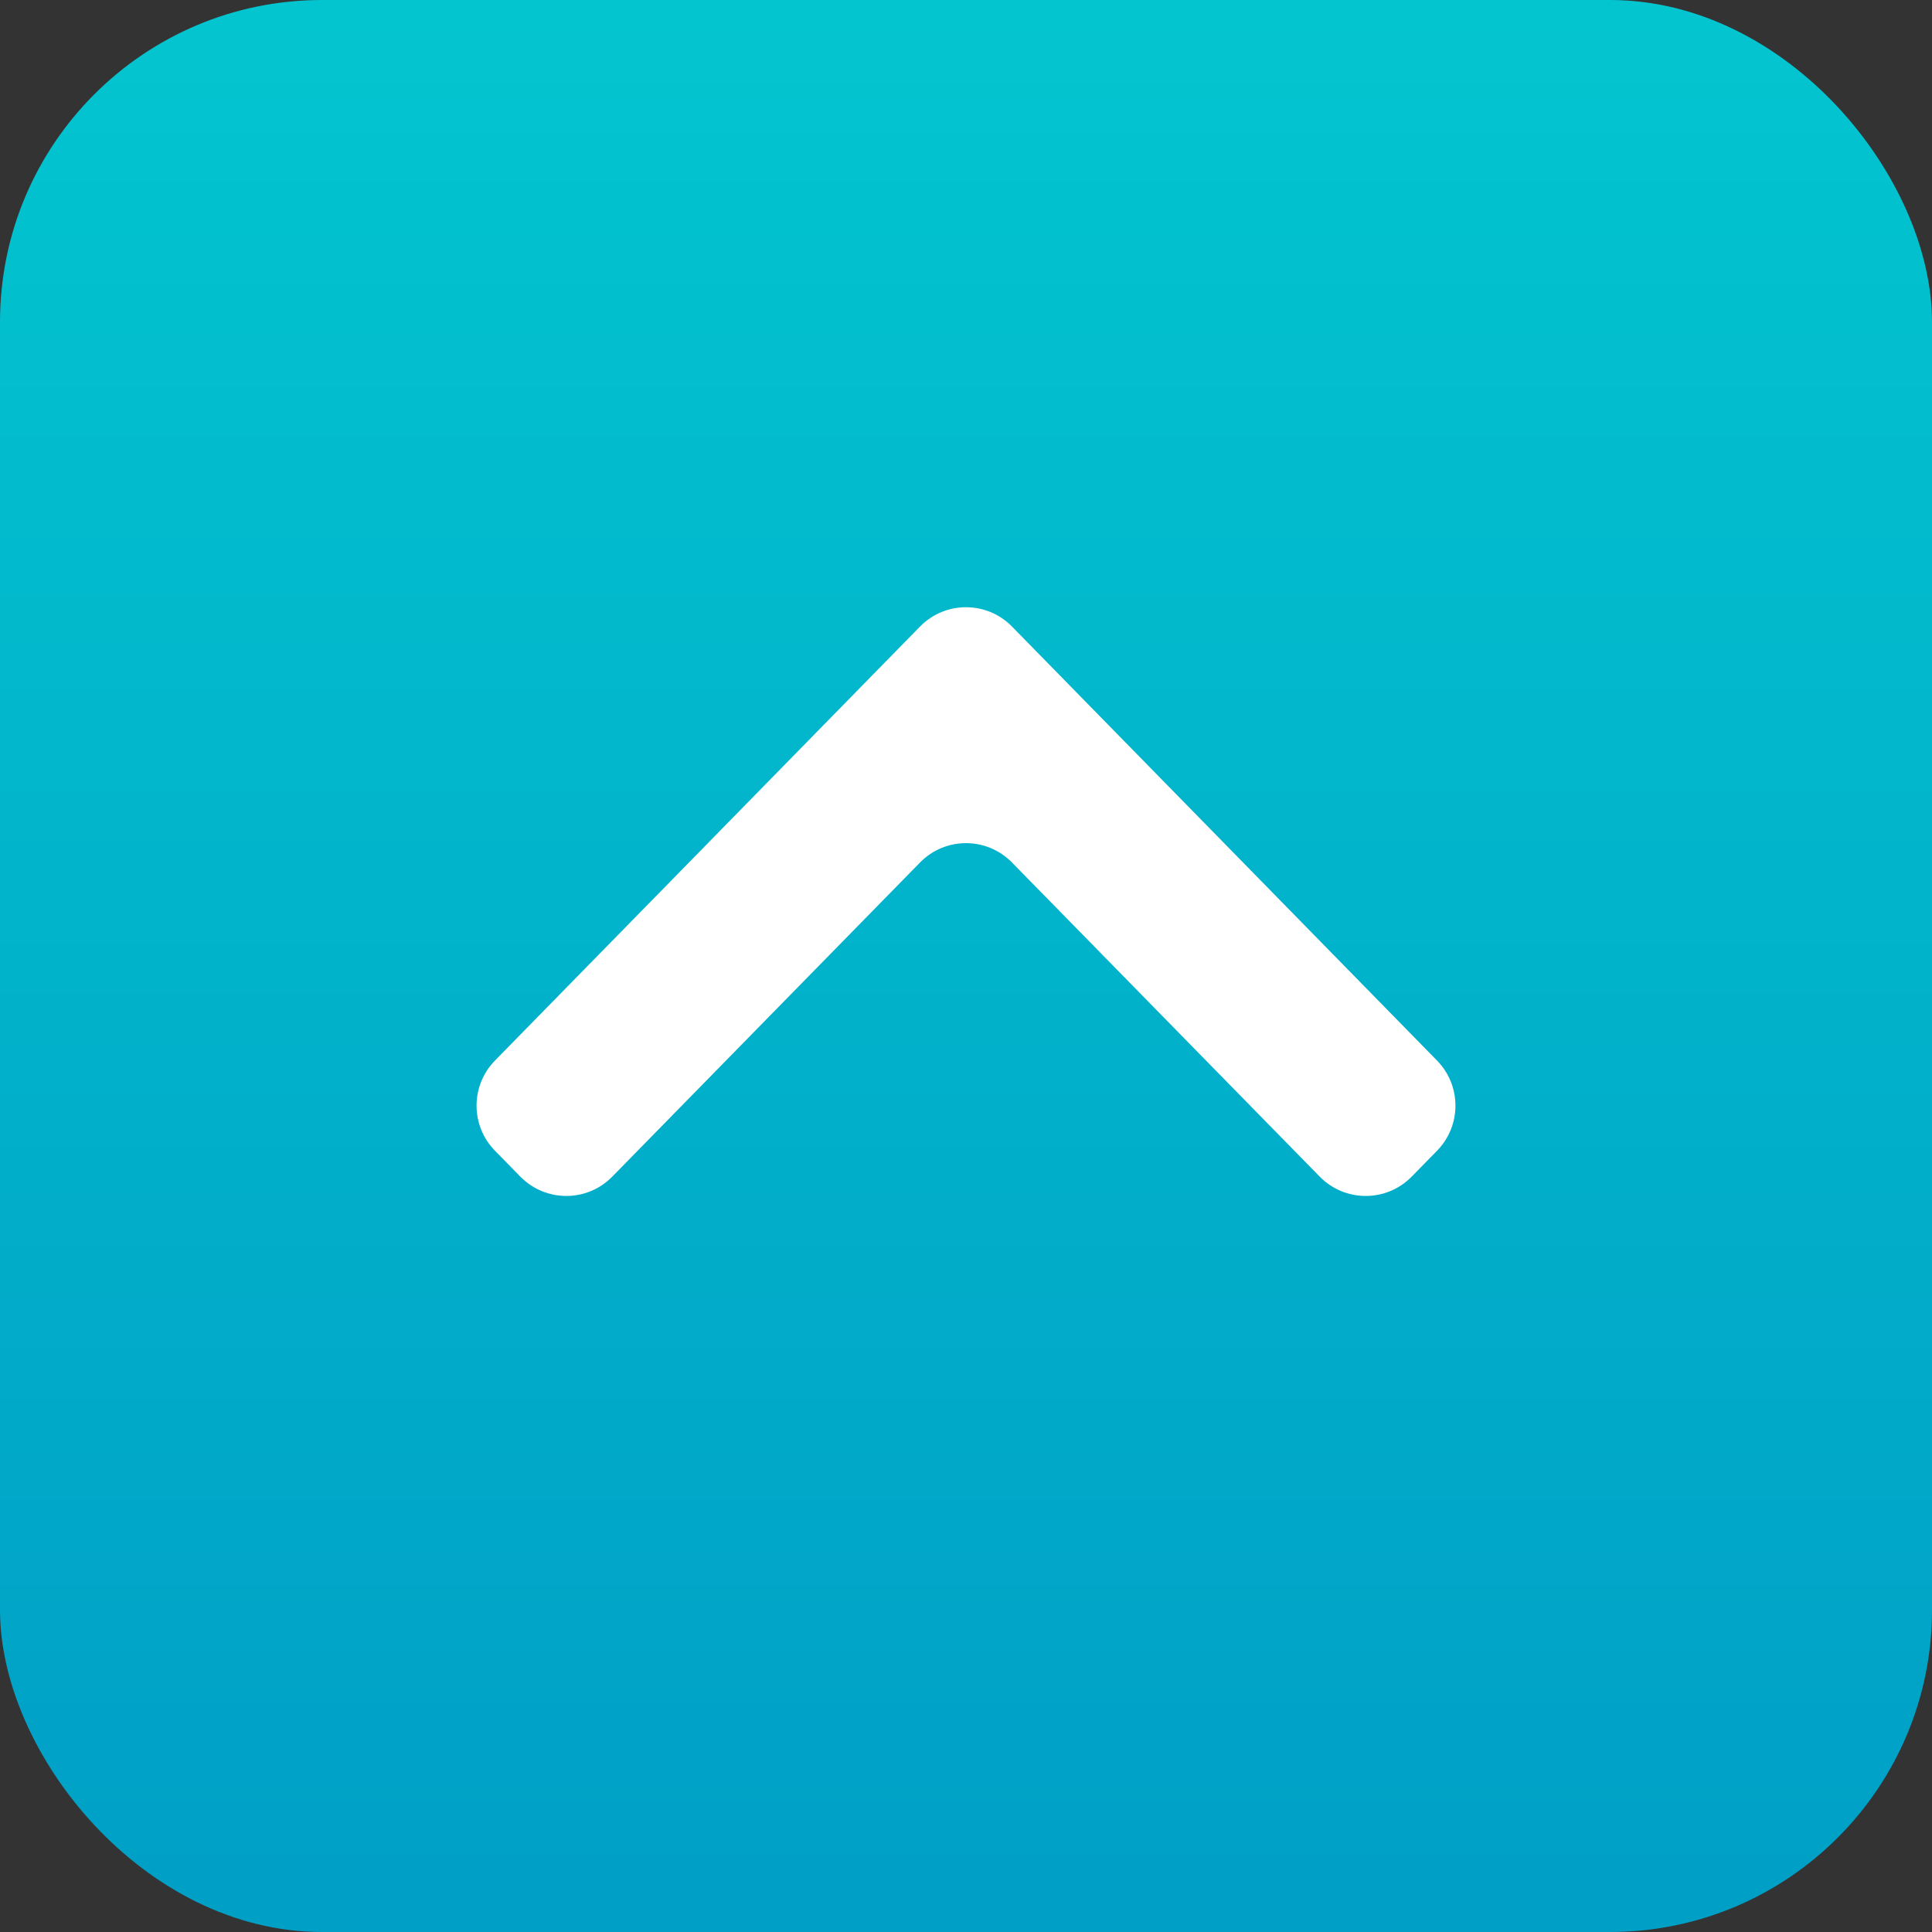 <svg width="30" height="30" viewBox="0 0 30 30" fill="none" xmlns="http://www.w3.org/2000/svg">
<rect x="0" y="0" width="30" height="30" fill="#333333" stroke="none"/>
<rect width="30" height="30" rx="5" fill="url(#paint0_linear)"/>
<path fill-rule="evenodd" clip-rule="evenodd" d="M14.286 9.729C14.678 9.329 15.322 9.329 15.714 9.729L22.315 16.469C22.695 16.858 22.695 17.479 22.315 17.868L21.921 18.27C21.529 18.671 20.884 18.671 20.492 18.27L15.714 13.393C15.322 12.992 14.678 12.992 14.286 13.393L9.508 18.27C9.116 18.671 8.472 18.671 8.079 18.27L7.685 17.868C7.305 17.479 7.305 16.858 7.685 16.469L14.286 9.729Z" fill="white"/>
<defs>
<linearGradient id="paint0_linear" x1="4.983" y1="77.5" x2="4.983" y2="-22.25" gradientUnits="userSpaceOnUse">
<stop stop-color="#009CC5"/>
<stop offset="0.453" stop-color="#009CC5"/>
<stop offset="0.823" stop-color="#03CBD1"/>
</linearGradient>
</defs>
</svg>
